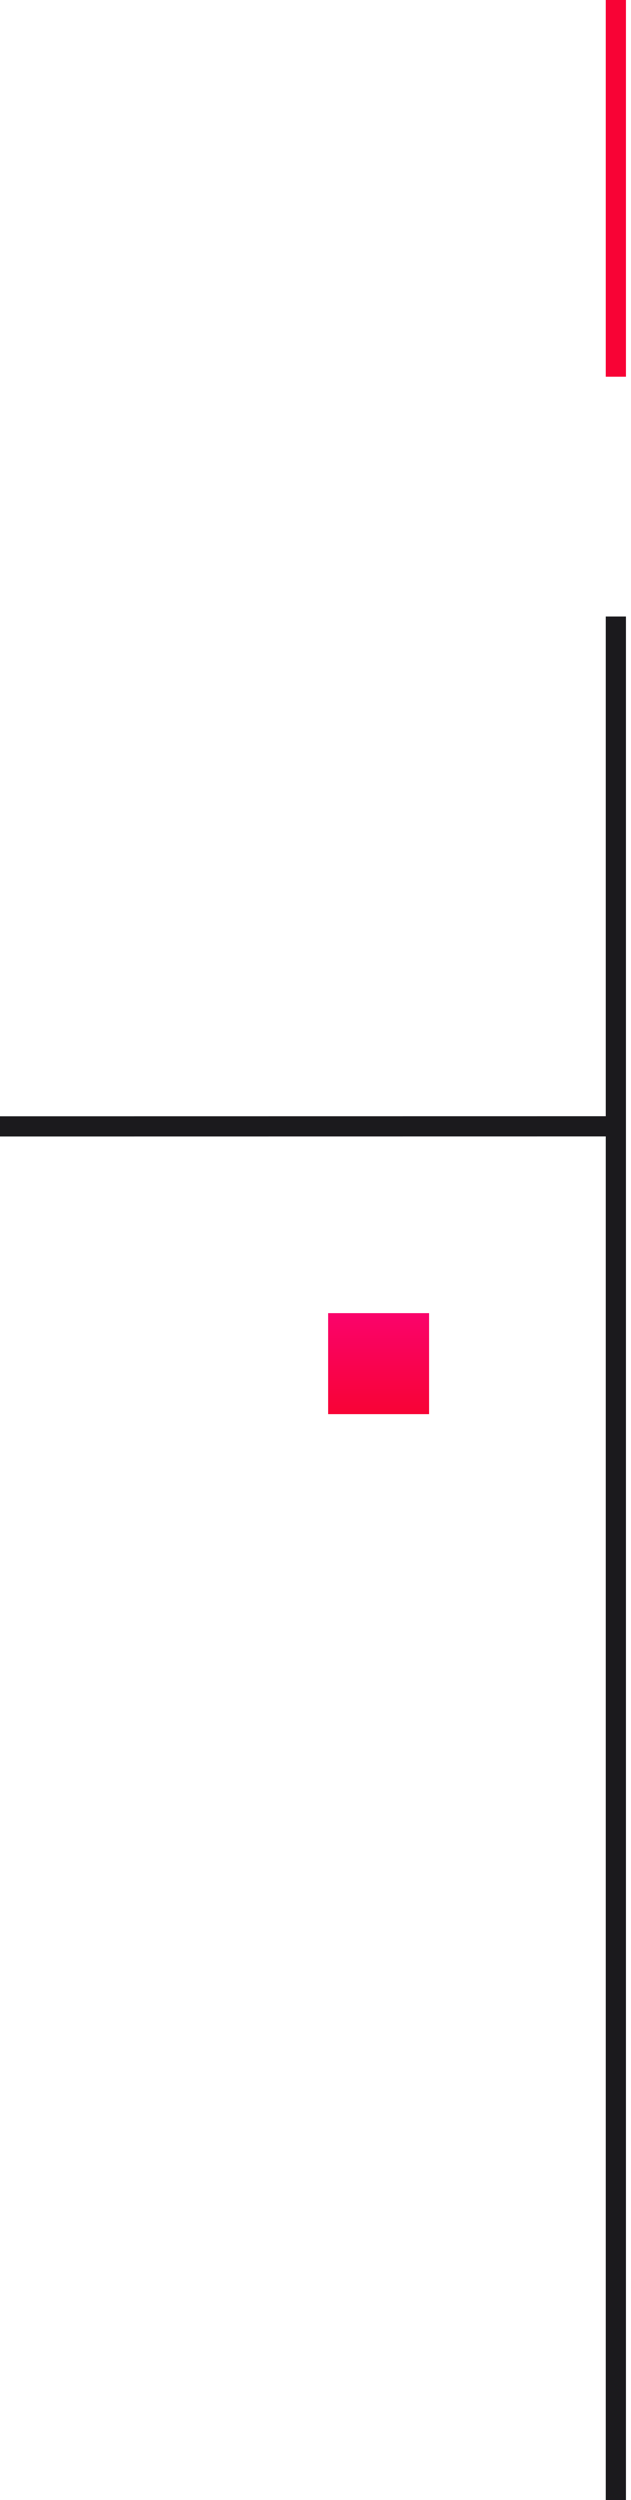 <svg xmlns="http://www.w3.org/2000/svg" width="25" height="99" viewBox="0 0 25 99" fill="none"><path d="M-2.74059e-10 44.605L24 44.602" stroke="#1B1A1D" stroke-width="0.8"></path><line x1="24.4" y1="24.414" x2="24.4" y2="99.003" stroke="#1B1A1D" stroke-width="0.8"></line><line x1="24.4" y1="5.86811e-08" x2="24.4" y2="14.918" stroke="url(#paint0_linear_1631_10634)" stroke-width="0.8"></line><rect x="17" y="56" width="4" height="4" transform="rotate(180 17 56)" fill="url(#paint1_linear_1631_10634)"></rect><defs><linearGradient id="paint0_linear_1631_10634" x1="24" y1="7.459" x2="23" y2="7.459" gradientUnits="userSpaceOnUse"><stop stop-color="#F80335"></stop><stop offset="1" stop-color="#FA036B"></stop></linearGradient><linearGradient id="paint1_linear_1631_10634" x1="19" y1="56" x2="19" y2="60" gradientUnits="userSpaceOnUse"><stop stop-color="#F80335"></stop><stop offset="1" stop-color="#FA036B"></stop></linearGradient></defs></svg>